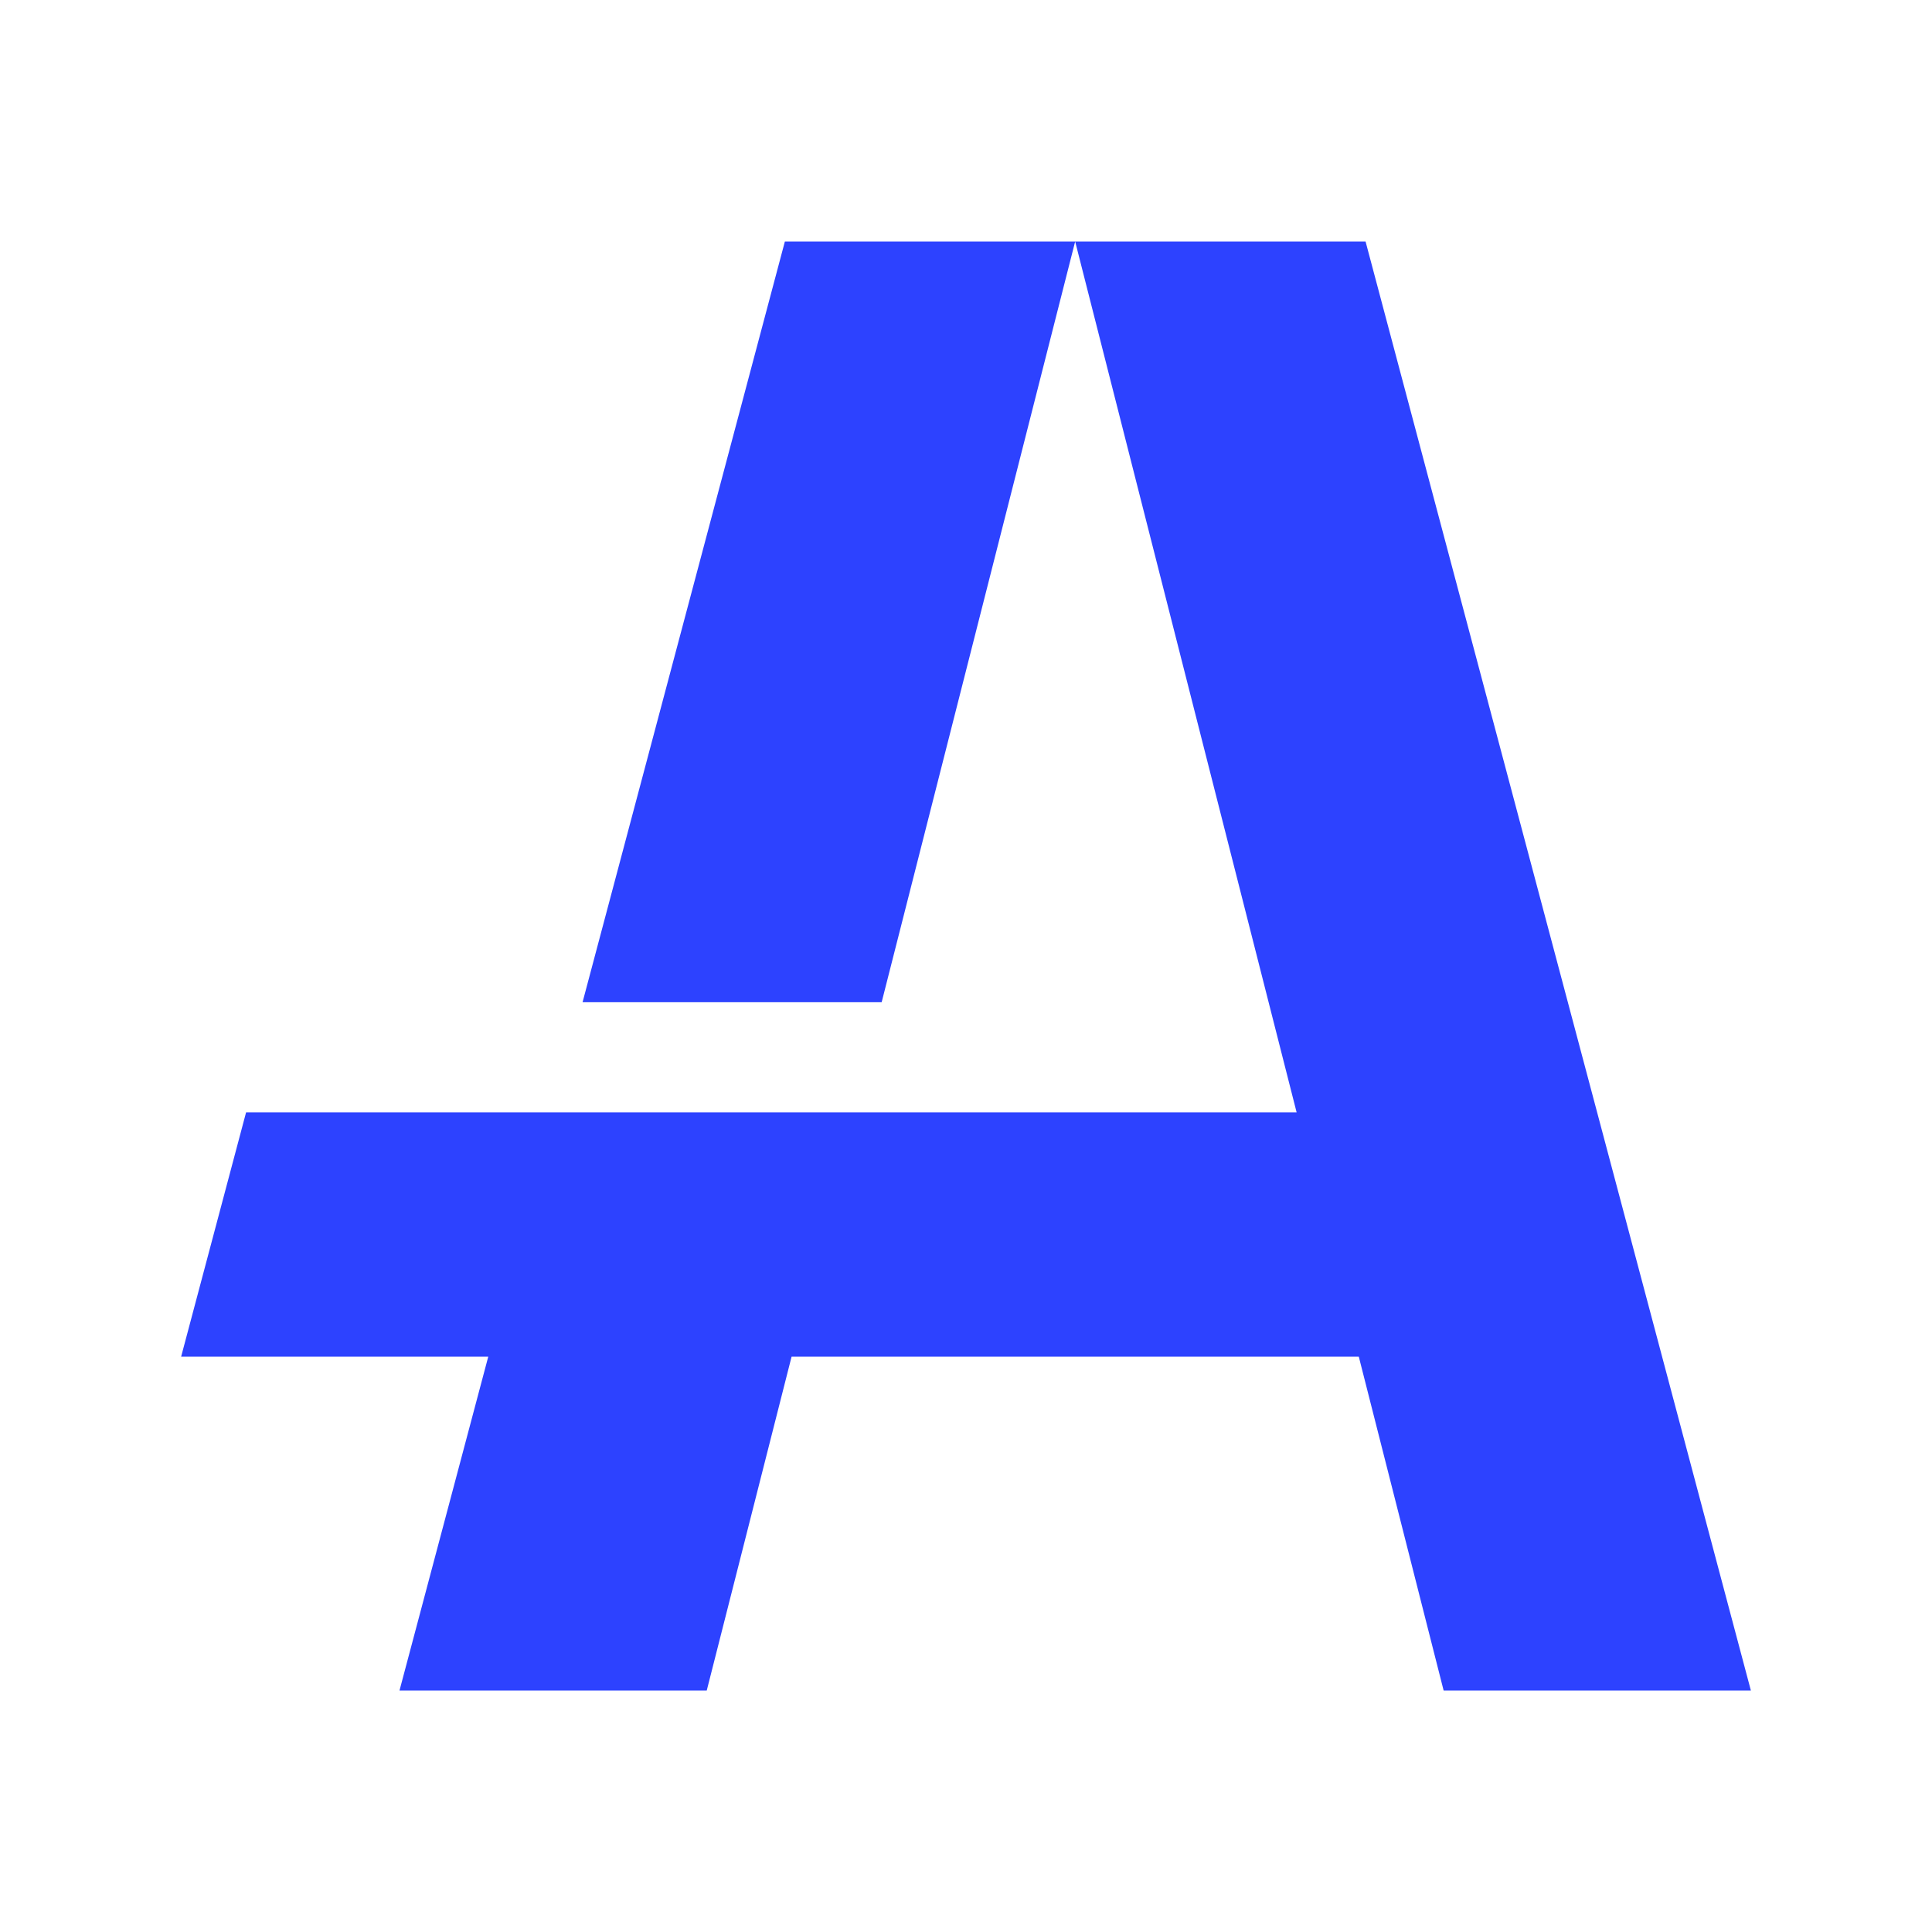<svg width="32" height="32" viewBox="0 0 32 32" fill="none" xmlns="http://www.w3.org/2000/svg">
<path fill-rule="evenodd" clip-rule="evenodd" d="M13 4L9.649 16.6H14.603L17.808 4L21.476 18.424H4.076L3 22.471H8.087L6.617 28H11.706L13.111 22.471H22.506L23.911 28H29L22.618 4H13Z" fill="#2D42FF"/>
</svg>

